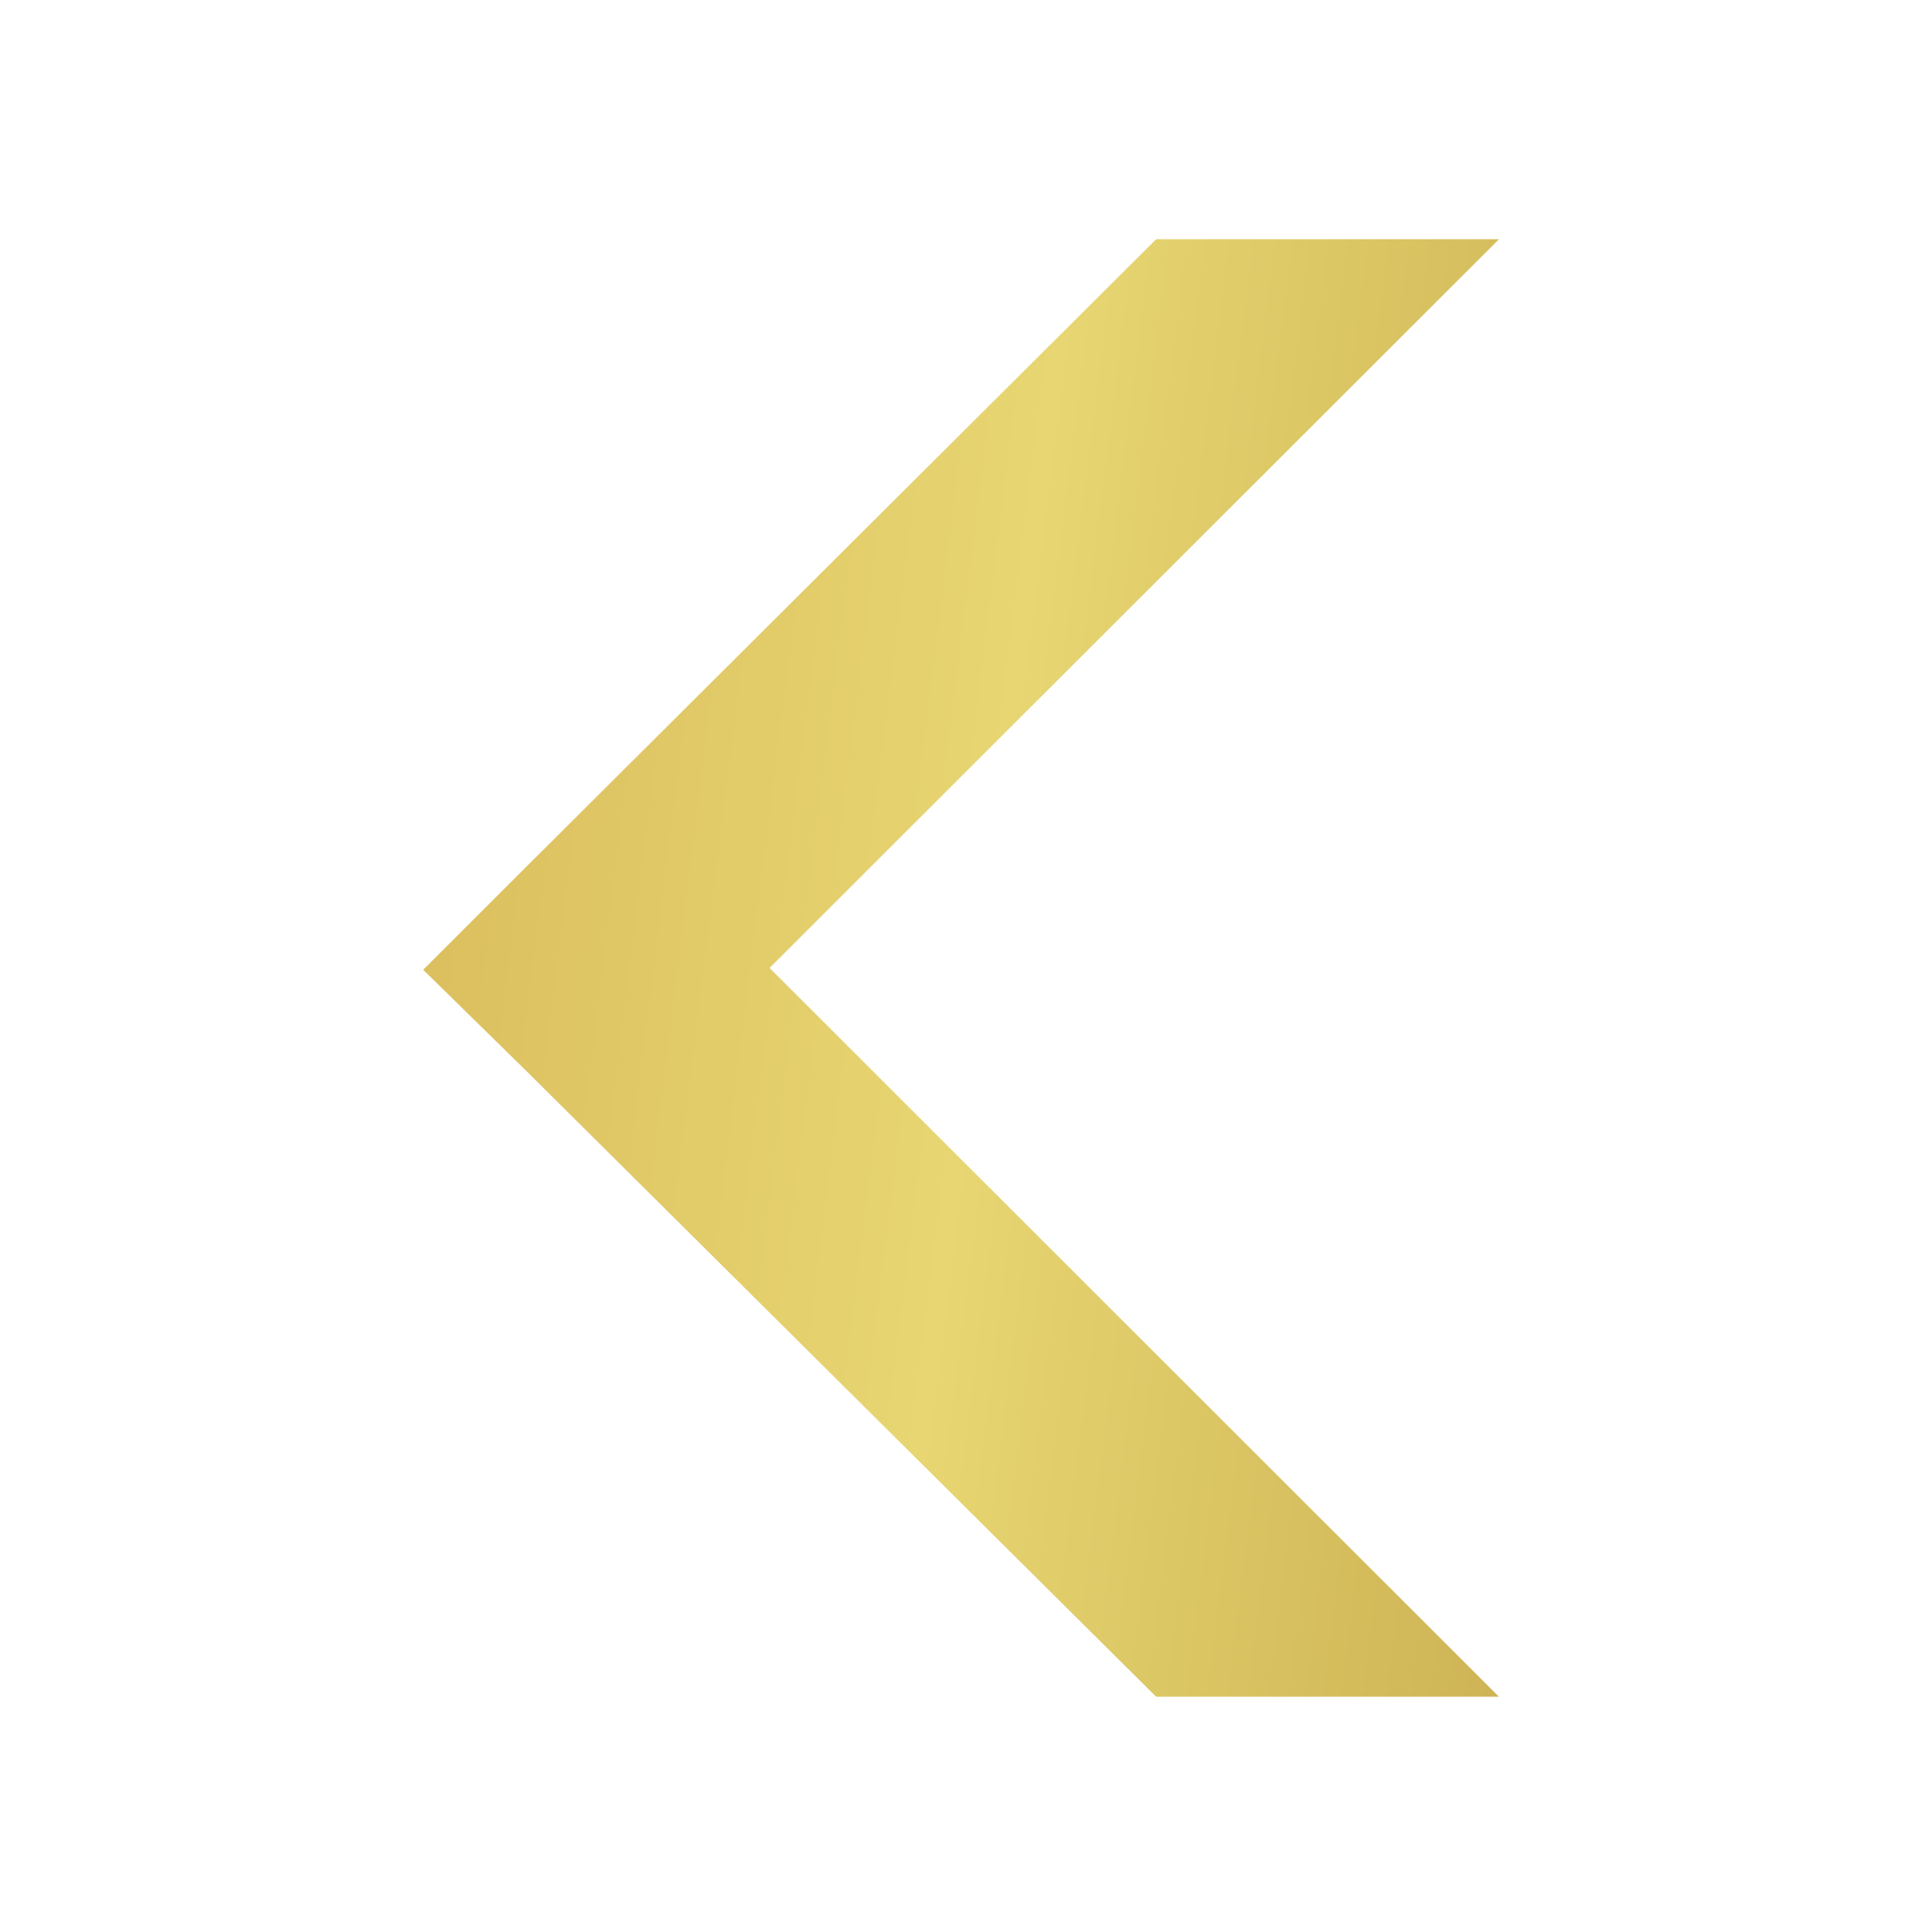 <?xml version="1.0" encoding="UTF-8"?>
<svg xmlns="http://www.w3.org/2000/svg" width="105" height="105" viewBox="0 0 105 105" fill="none">
  <path d="M41.825 52.606L81.462 92.212H62.831L28.55 58.151L23 52.706L28.55 47.16L62.837 13H81.468L41.825 52.606Z" fill="url(#paint0_linear_28_22)"></path>
  <defs>
    <linearGradient id="paint0_linear_28_22" x1="23" y1="10.36" x2="93.058" y2="19.108" gradientUnits="userSpaceOnUse">
      <stop stop-color="#DABB5C"></stop>
      <stop offset="0.5" stop-color="#E7D672"></stop>
      <stop offset="1" stop-color="#CCB152"></stop>
    </linearGradient>
  </defs>
</svg>
